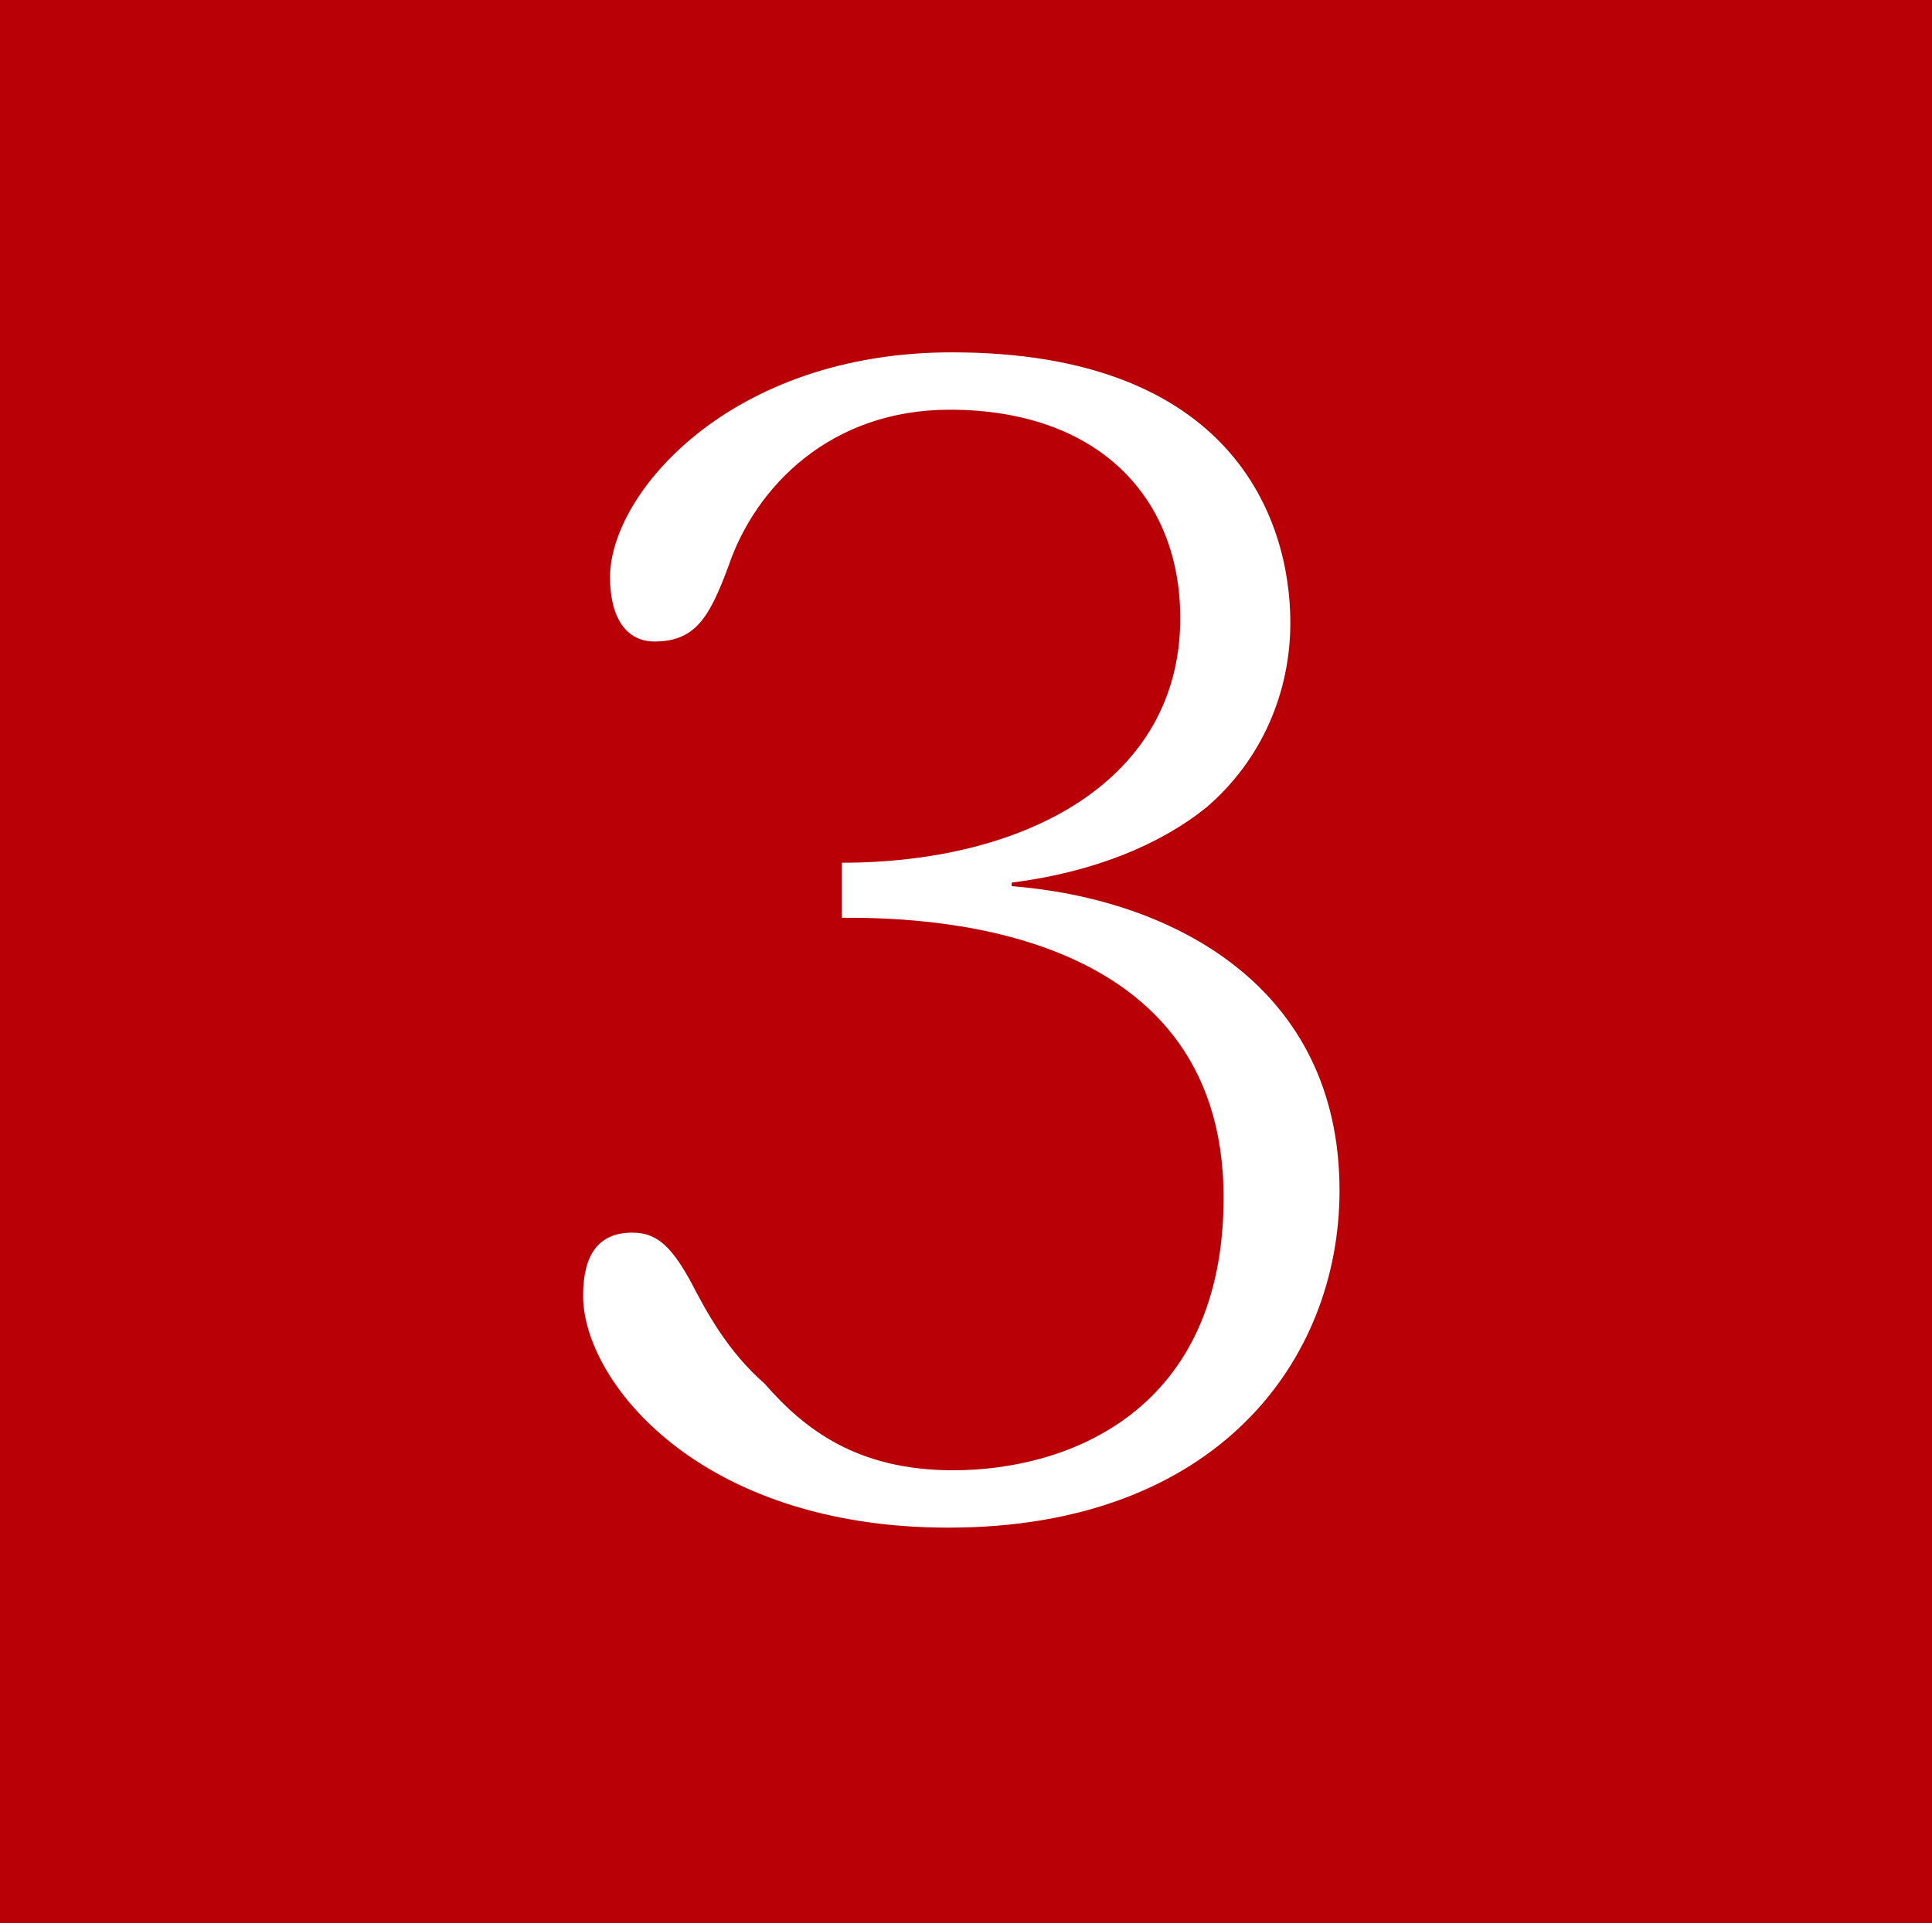 <?xml version="1.0" encoding="utf-8"?>
<!-- Generator: Adobe Illustrator 22.0.1, SVG Export Plug-In . SVG Version: 6.00 Build 0)  -->
<svg version="1.1" id="レイヤー_1" xmlns="http://www.w3.org/2000/svg" xmlns:xlink="http://www.w3.org/1999/xlink" x="0px"
	 y="0px" viewBox="0 0 165 164.3" style="enable-background:new 0 0 165 164.3;" xml:space="preserve">
<style type="text/css">
	.st0{fill:#B80006;}
	.st1{fill:#FFFFFF;}
</style>
<rect y="-0.7" class="st0" width="165" height="165"/>
<g>
	<g>
		<path class="st1" d="M86.4,75.7c13.8,1.1,28,8.6,28,26c0,14.5-10.5,28.8-33.4,28.8c-21.4,0-31.2-12.6-31.2-19.8
			c0-3.5,1.3-5.4,4.2-5.4c1.9,0,3.2,0.9,5,4.2c1.3,2.5,3.1,5.9,6.3,8.7c3.4,3.9,7.9,7.4,16.1,7.4c9.9,0,23.1-5.1,23.1-23.3
			c0-23.9-26.8-23.9-32.6-23.9v-4.7c15.7,0,28.9-7,28.9-20.9c0-10.3-7-17.8-19.7-17.8c-10.2,0-16.6,6.6-18.9,13.4
			c-1.6,4.3-2.8,6.4-6.3,6.4c-2.4,0-3.8-2-3.8-5.5c0-7.1,10.2-19.2,29.2-19.2c23.9,0,28.9,14.2,28.9,23.1c0,5.9-2.4,11.7-7.2,15.8
			c-4,3.2-9.6,5.5-16.6,6.4L86.4,75.7L86.4,75.7z"/>
	</g>
</g>
</svg>
